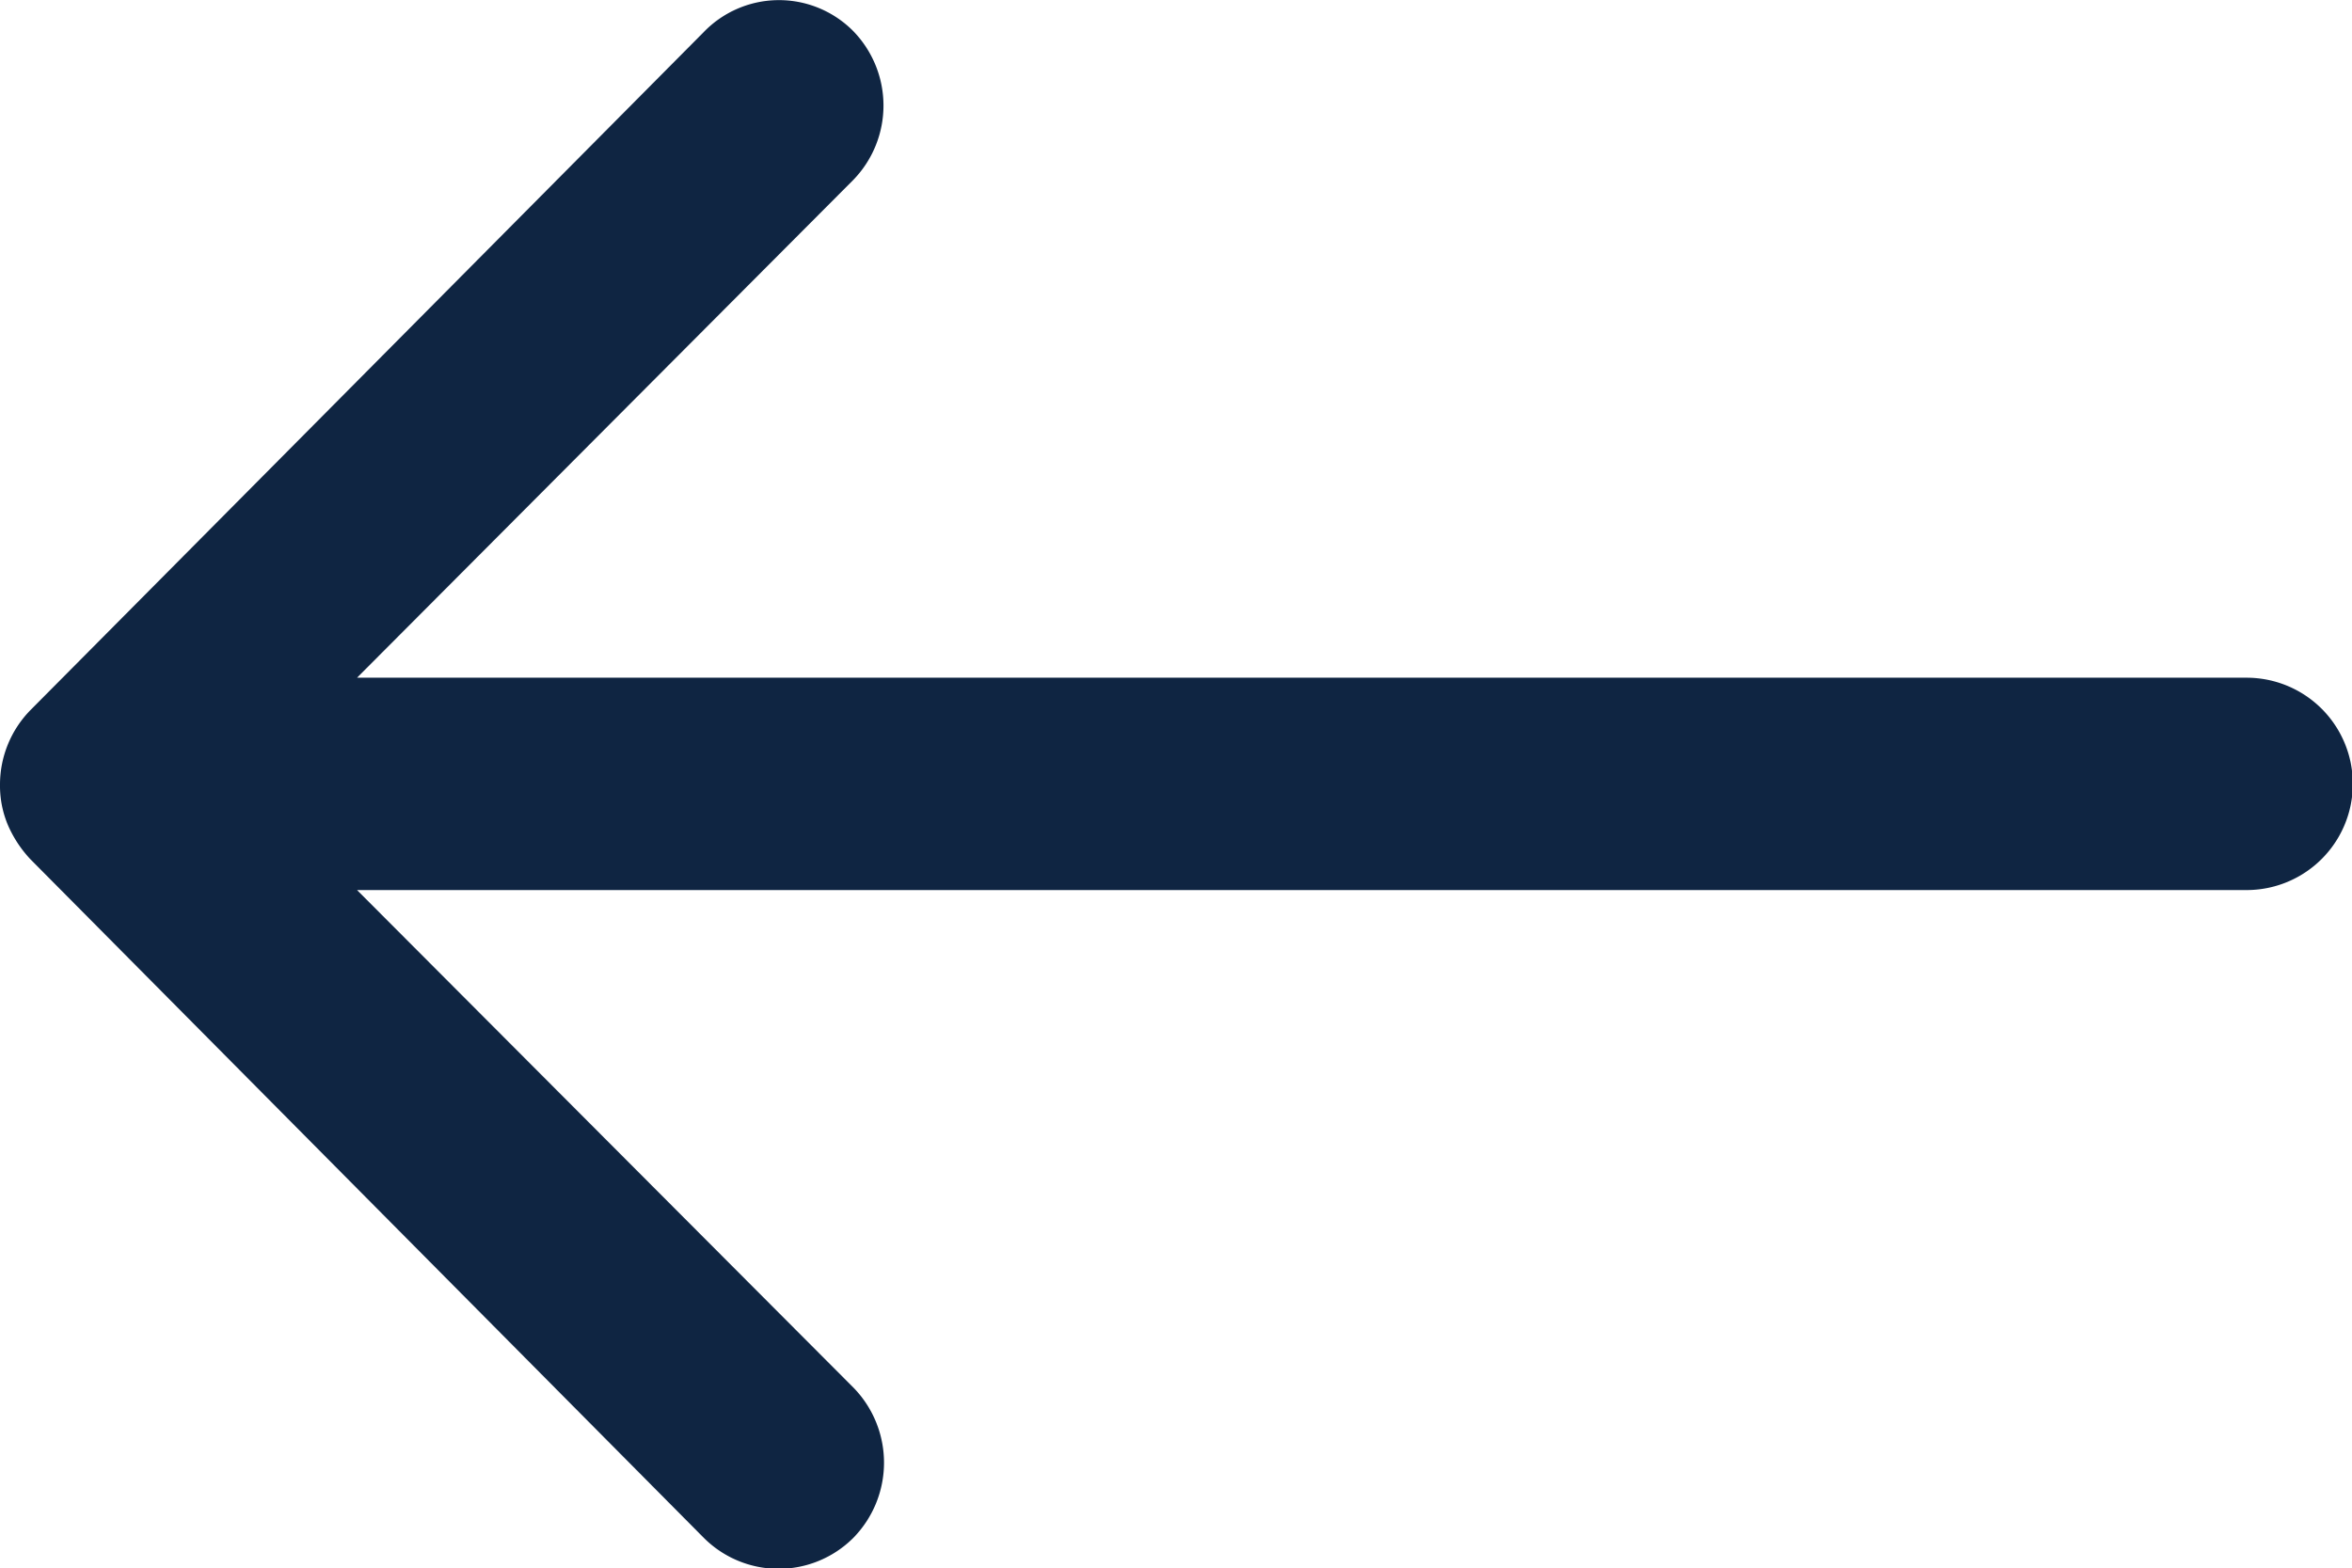 <svg xmlns="http://www.w3.org/2000/svg" width="20.243" height="13.501" viewBox="0 0 20.243 13.501">
  <path fill="#0f2542"
    d="M15.216,11.51a.919.919,0,0,1,.007,1.294l-4.268,4.282H27.218a.914.914,0,0,1,0,1.828H10.955L15.23,23.2a.925.925,0,0,1-.007,1.294.91.91,0,0,1-1.287-.007L8.142,18.647h0a1.026,1.026,0,0,1-.19-.288.872.872,0,0,1-.07-.352.916.916,0,0,1,.26-.64l5.794-5.836A.9.9,0,0,1,15.216,11.51Z"
    transform="translate(-7.882 -11.252)"/>
</svg>
